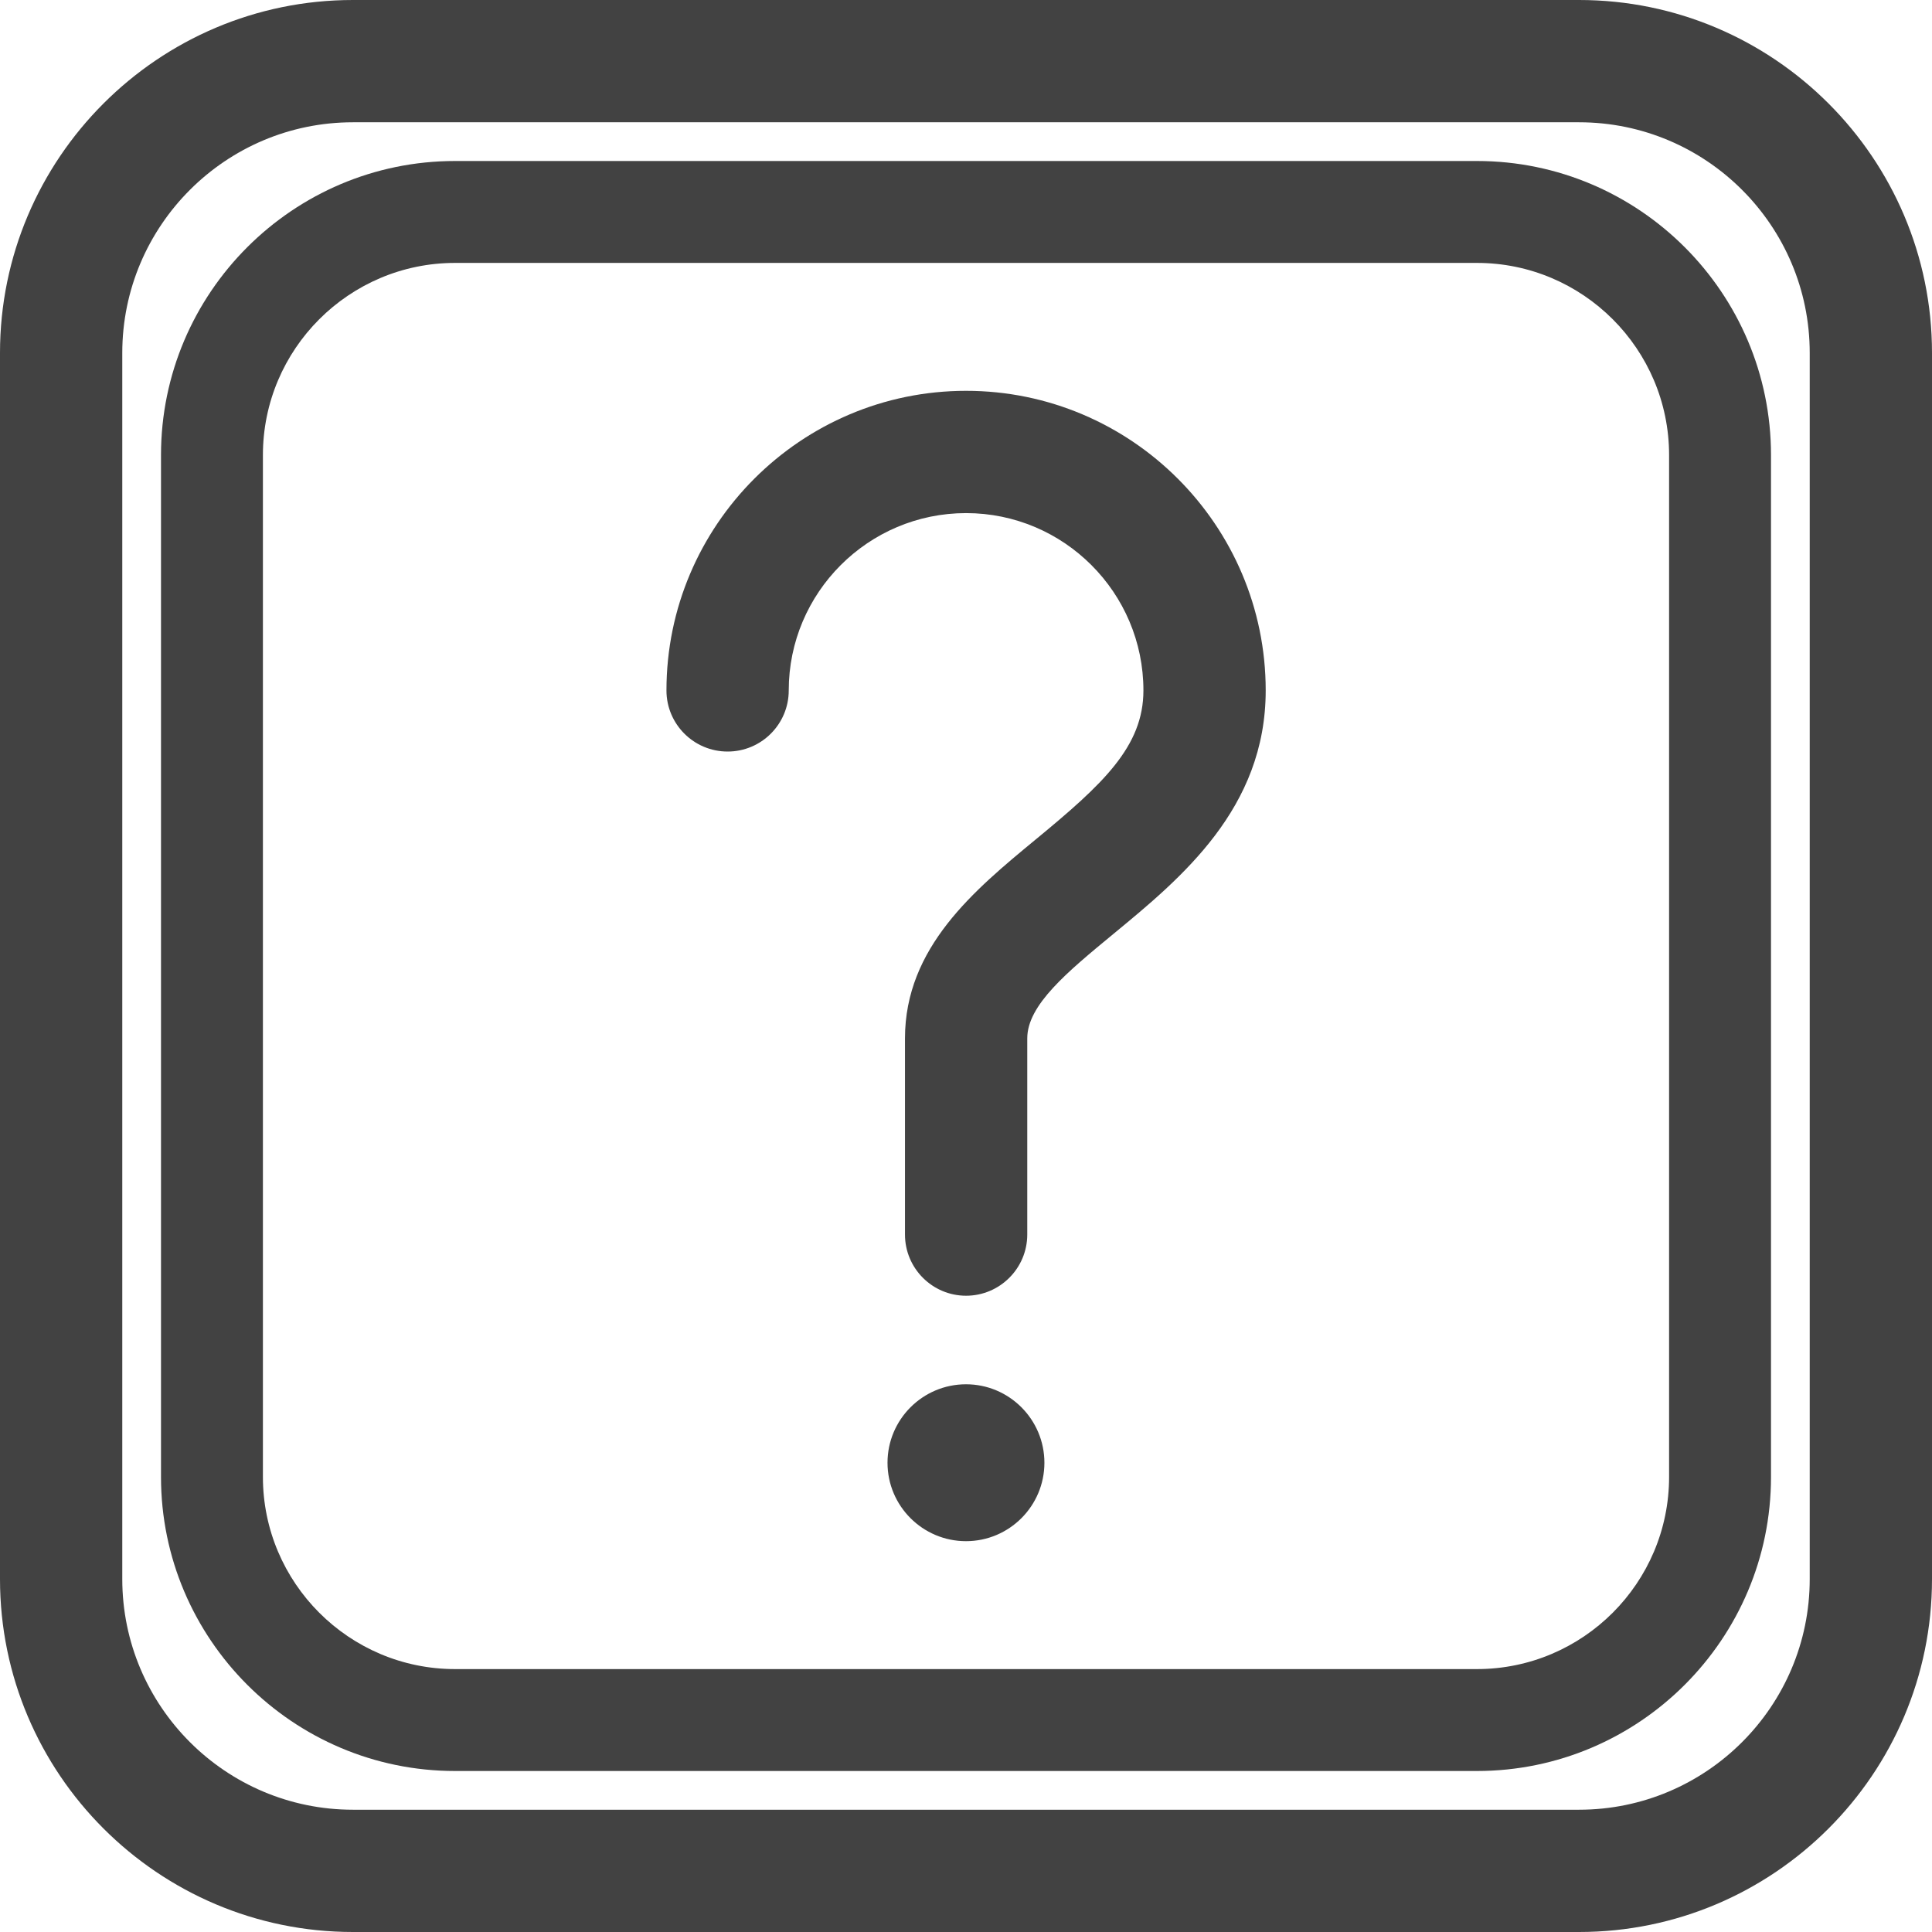 <svg width="24" height="24" viewBox="0 0 24 24" fill="none" xmlns="http://www.w3.org/2000/svg">
<g clip-path="url(#clip0_3_10069)">
<path d="M19.616 0H4.384C1.967 0 0 1.967 0 4.384V19.616C0 22.034 1.967 24 4.384 24H19.616C22.034 24 24 22.034 24 19.616V4.384C24 1.967 22.034 0 19.616 0ZM22.481 19.616C22.481 21.196 21.196 22.481 19.616 22.481H4.384C2.804 22.481 1.519 21.196 1.519 19.616V4.384C1.519 2.804 2.804 1.519 4.384 1.519H19.616C21.196 1.519 22.481 2.804 22.481 4.384L22.481 19.616Z" fill="#424242"/>
<path d="M18.347 2H5.653C3.639 2 2 3.639 2 5.653V18.347C2 20.361 3.639 22 5.653 22H18.347C20.361 22 22 20.361 22 18.347V5.653C22 3.639 20.361 2 18.347 2ZM20.734 18.347C20.734 19.663 19.663 20.734 18.347 20.734H5.653C4.337 20.734 3.266 19.663 3.266 18.347V5.653C3.266 4.337 4.337 3.266 5.653 3.266H18.347C19.663 3.266 20.734 4.337 20.734 5.653L20.734 18.347Z" fill="#424242"/>
<path d="M12.001 4.855C9.949 4.855 8.279 6.525 8.279 8.577C8.279 8.996 8.619 9.336 9.039 9.336C9.458 9.336 9.798 8.996 9.798 8.577C9.798 7.362 10.786 6.374 12.001 6.374C13.216 6.374 14.204 7.362 14.204 8.577C14.204 9.275 13.699 9.742 12.866 10.428C12.105 11.056 11.242 11.768 11.242 12.899V15.336C11.242 15.755 11.582 16.096 12.001 16.096C12.42 16.096 12.761 15.755 12.761 15.336V12.899C12.761 12.484 13.257 12.075 13.833 11.6C14.675 10.906 15.723 10.042 15.723 8.577C15.723 6.525 14.053 4.855 12.001 4.855Z" fill="#424242"/>
<path d="M12 17.196C11.462 17.196 11.025 17.633 11.025 18.171C11.025 18.708 11.462 19.145 12 19.145C12.537 19.145 12.974 18.708 12.974 18.171C12.974 17.633 12.537 17.196 12 17.196Z" fill="#424242"/>
</g>
<defs>
<clipPath id="clip0_3_10069">
<rect width="24" height="24" fill="white"/>
</clipPath>
</defs>
</svg>
